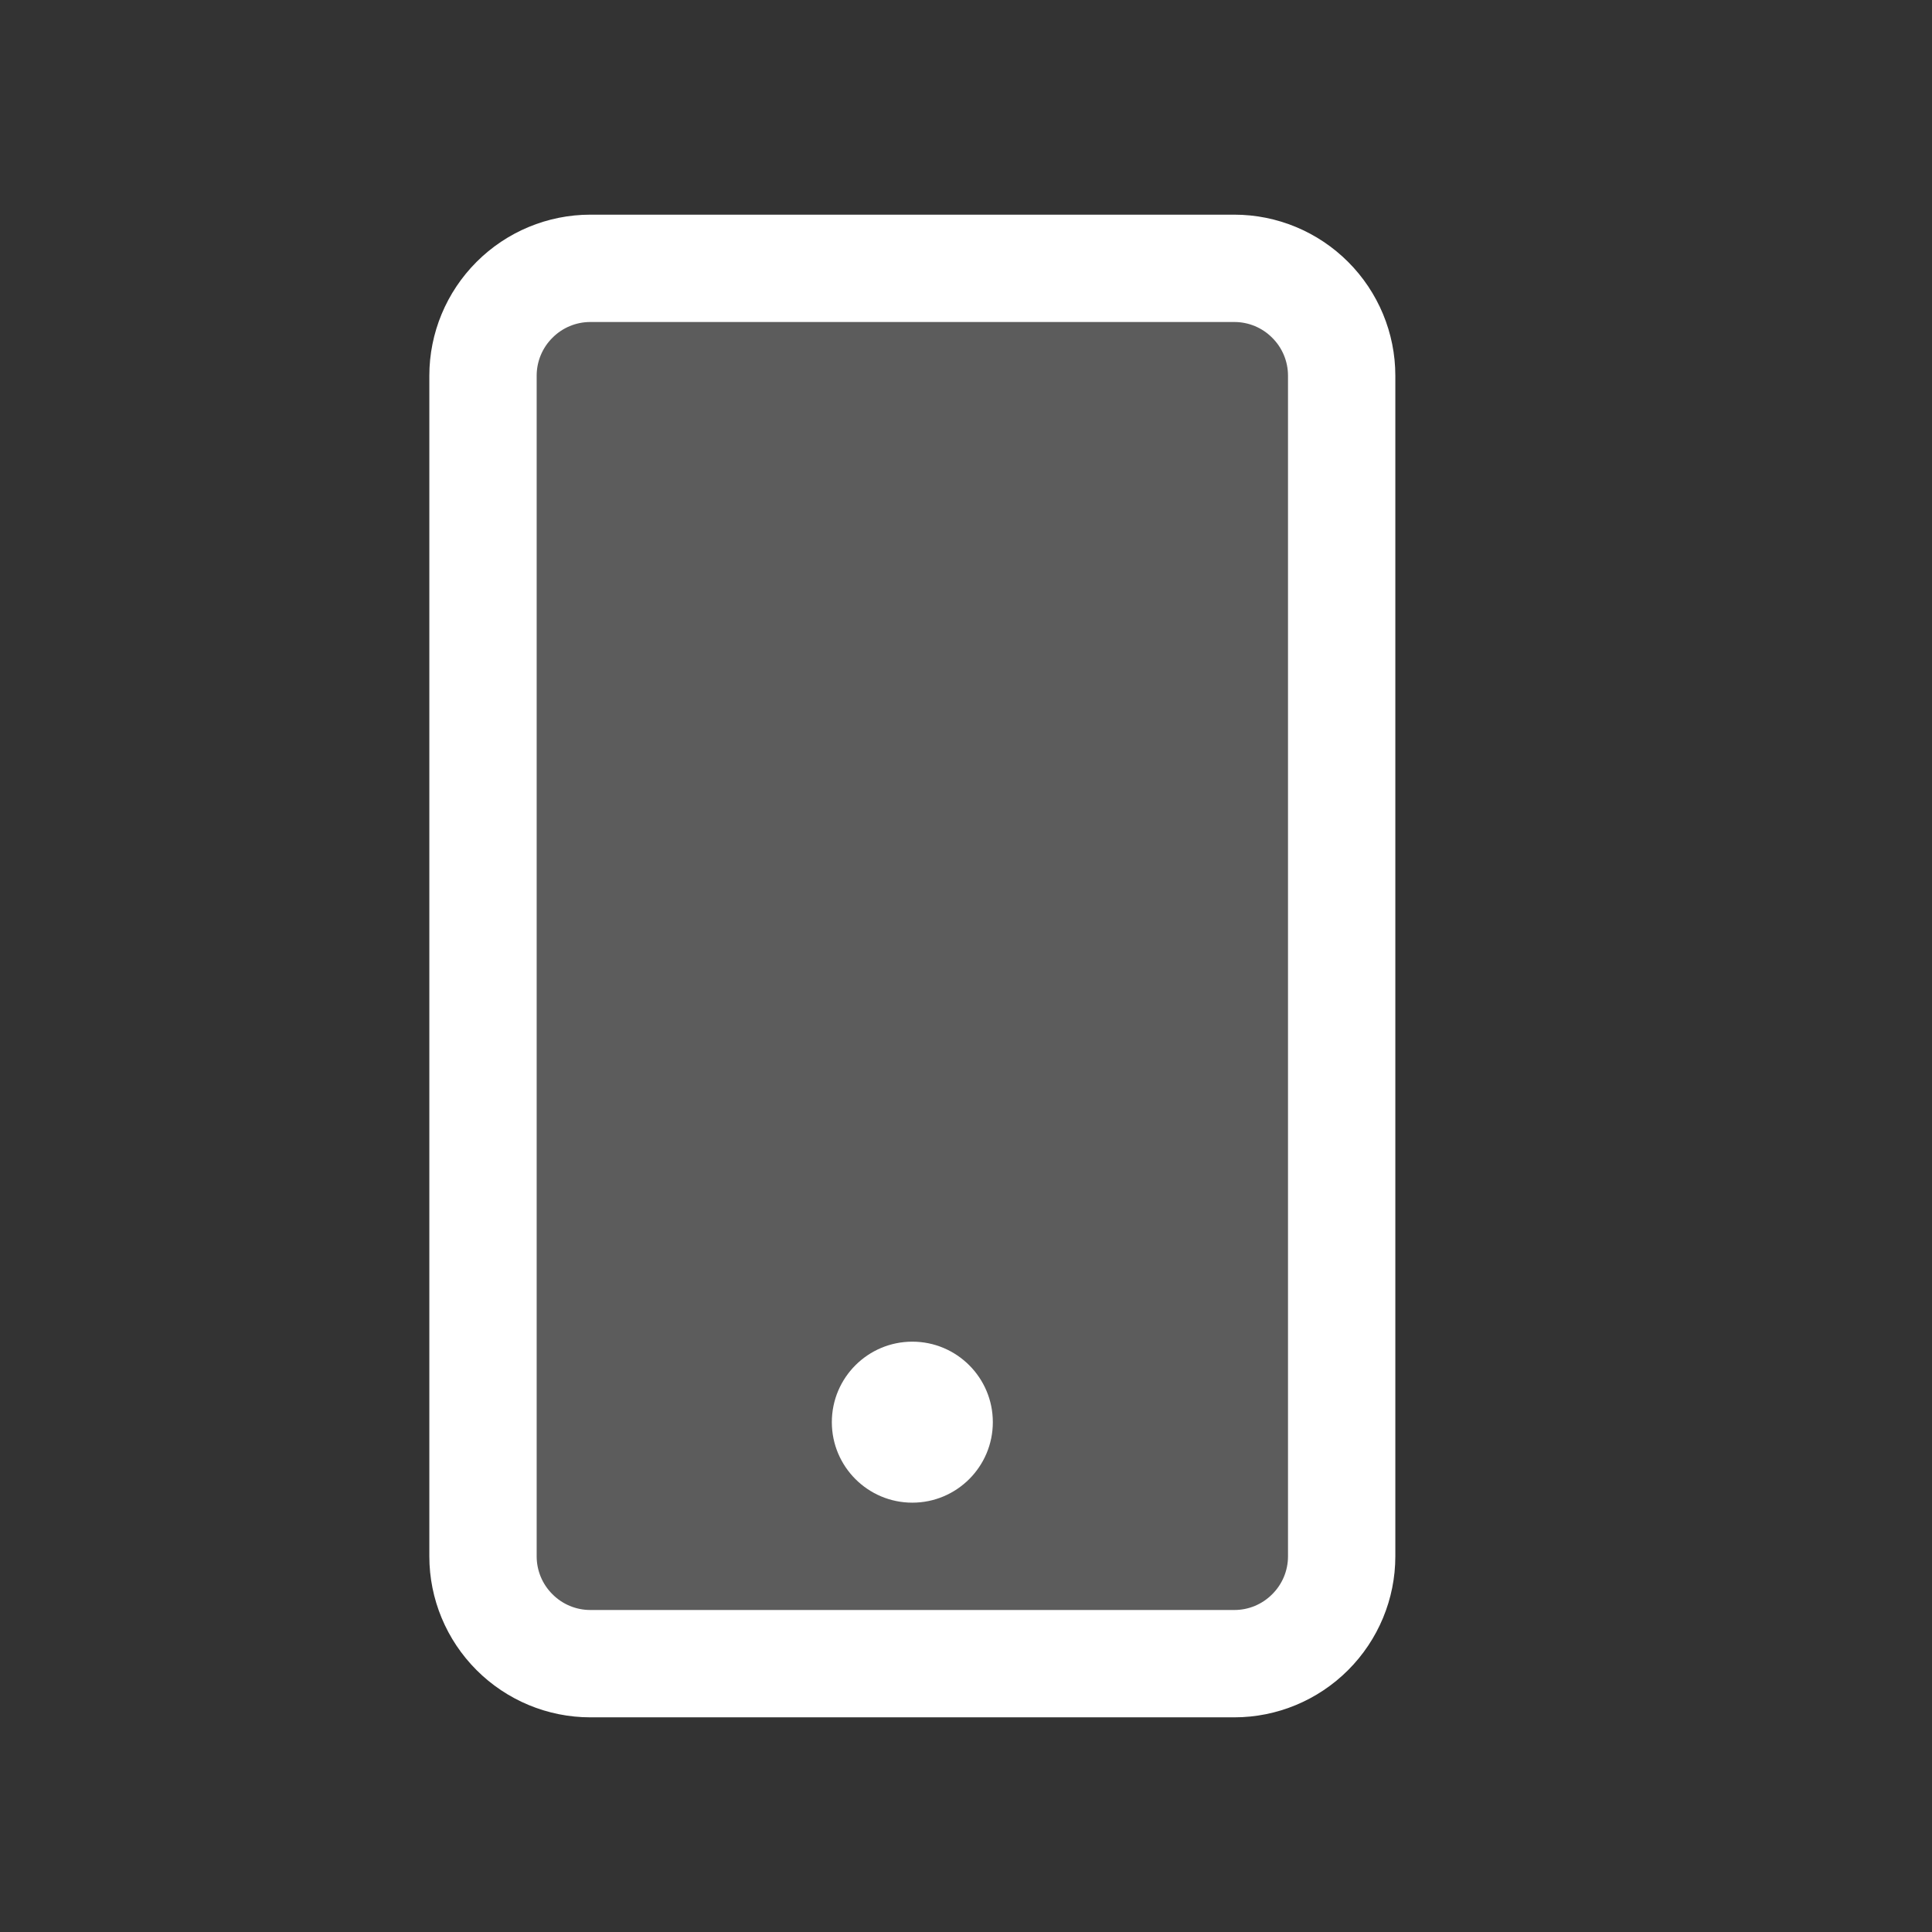 <svg width="18" height="18" viewBox="0 0 18 18" fill="none" xmlns="http://www.w3.org/2000/svg">
<rect x="0" y="0" width="18" height="18" fill="#333333" stroke="none"/>
<path opacity="0.2" d="M4.5 3.5L4.5 14.5C4.5 15.052 4.948 15.5 5.5 15.5H11.5C12.052 15.5 12.5 15.052 12.5 14.5V3.5C12.5 2.948 12.052 2.5 11.5 2.5H5.5C4.948 2.5 4.5 2.948 4.5 3.5Z" fill="white"/>
<path d="M8.5 12.5C8.086 12.5 7.75 12.836 7.75 13.25C7.75 13.664 8.086 14 8.5 14C8.914 14 9.25 13.664 9.25 13.25C9.25 12.836 8.914 12.5 8.5 12.5Z" fill="white"/>
<path d="M5.5 16L11.5 16C11.898 16 12.279 15.841 12.56 15.56C12.841 15.279 13 14.898 13 14.5L13 3.5C13 3.102 12.841 2.721 12.56 2.44C12.279 2.159 11.898 2 11.5 2L5.5 2C5.102 2 4.721 2.159 4.44 2.44C4.159 2.721 4 3.102 4 3.5L4 14.5C4 14.898 4.159 15.279 4.44 15.56C4.721 15.841 5.102 16 5.5 16ZM5 3.5C5 3.367 5.053 3.24 5.147 3.147C5.24 3.053 5.367 3 5.5 3L11.5 3C11.633 3 11.76 3.053 11.853 3.147C11.947 3.24 12 3.367 12 3.5L12 14.5C12 14.633 11.947 14.76 11.853 14.853C11.76 14.947 11.633 15 11.5 15H5.5C5.367 15 5.24 14.947 5.147 14.853C5.053 14.76 5 14.633 5 14.5L5 3.5Z" fill="white"/>
</svg>
